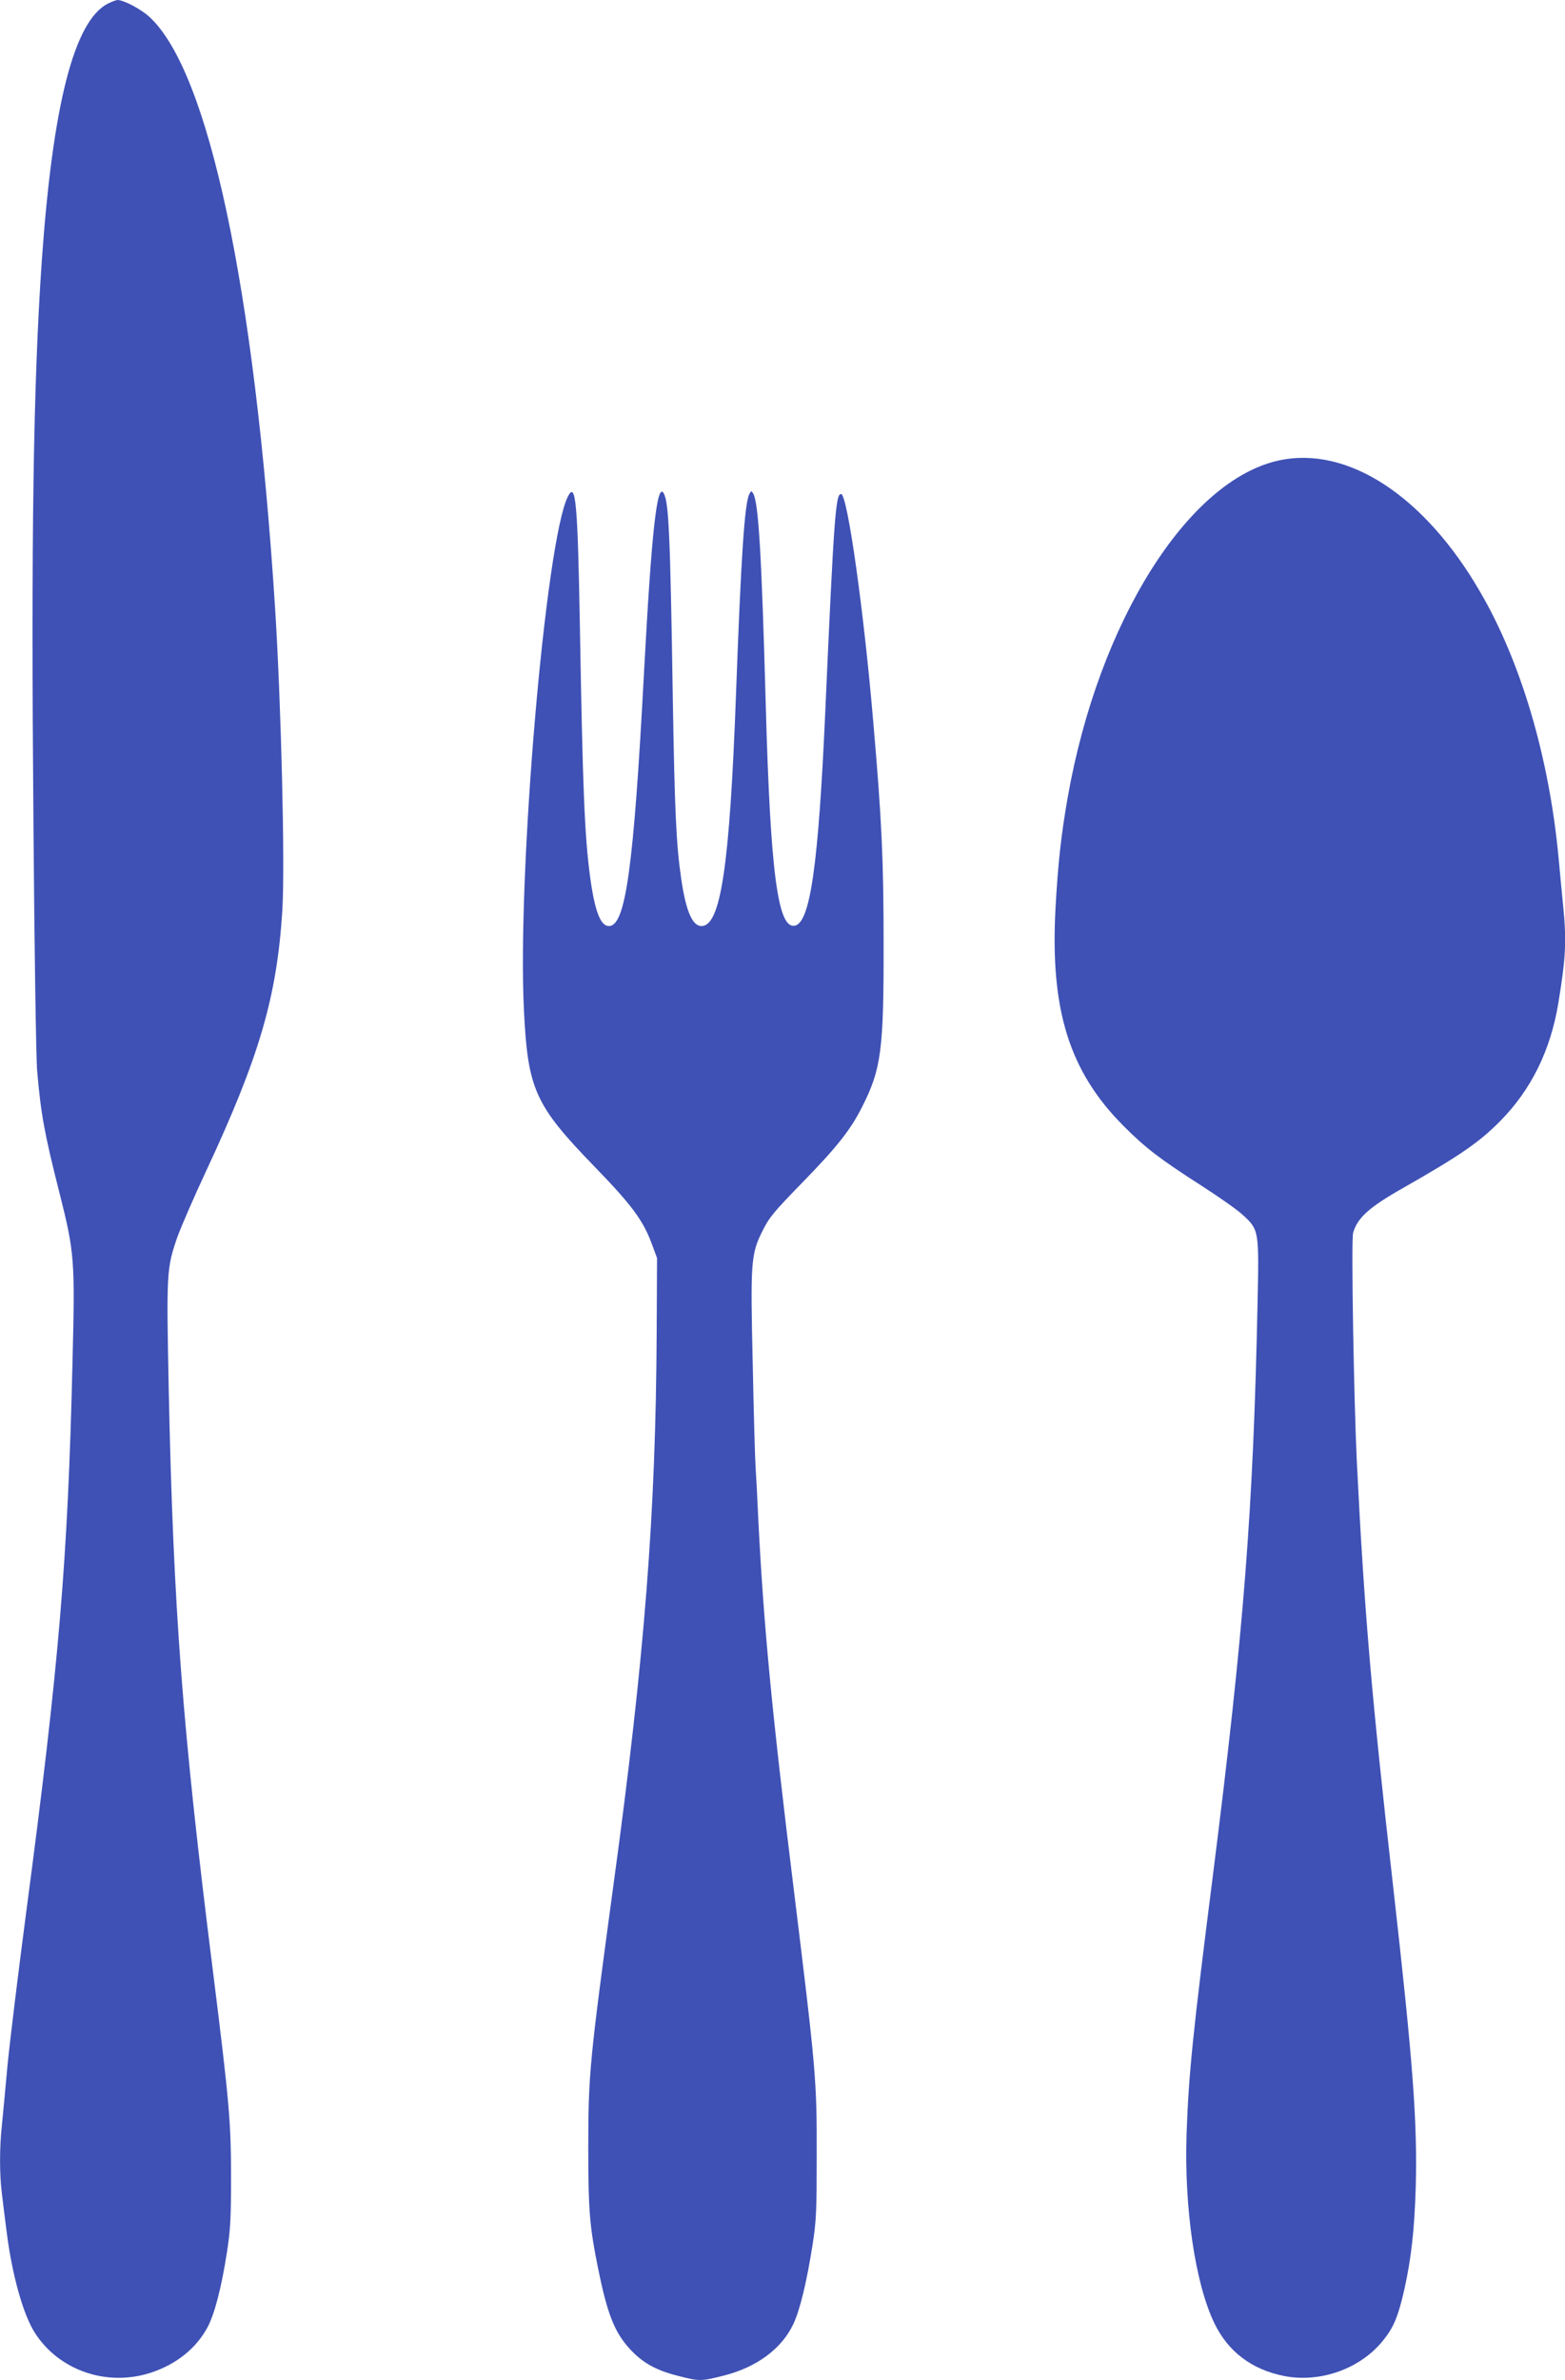 <?xml version="1.0" standalone="no"?>
<!DOCTYPE svg PUBLIC "-//W3C//DTD SVG 20010904//EN"
 "http://www.w3.org/TR/2001/REC-SVG-20010904/DTD/svg10.dtd">
<svg version="1.0" xmlns="http://www.w3.org/2000/svg"
 width="842pt" height="1280pt" viewBox="0 0 842 1280"
 preserveAspectRatio="xMidYMid meet">
<g transform="translate(0,1280) scale(0.1,-0.1)"
fill="#3f51b5" stroke="none">
<path d="M579 12780 c-181 -95 -295 -544 -354 -1380 -46 -669 -58 -1473 -45
-3037 5 -664 14 -1260 20 -1323 20 -231 39 -336 120 -655 81 -322 84 -357 70
-912 -25 -1063 -72 -1620 -250 -2963 -43 -327 -88 -696 -100 -820 -11 -124
-25 -268 -30 -320 -13 -120 -13 -262 0 -365 5 -44 17 -138 26 -209 29 -229 89
-445 153 -543 130 -201 387 -289 623 -212 137 45 244 131 305 245 38 72 75
214 105 409 18 116 21 184 21 395 0 300 -9 403 -98 1115 -163 1297 -212 1935
-237 3113 -13 647 -12 660 47 832 19 52 88 212 155 355 286 613 380 935 409
1400 15 239 -6 1104 -39 1625 -110 1722 -357 2886 -676 3179 -45 42 -139 91
-172 91 -9 -1 -33 -10 -53 -20z"/>
<path d="M6881 10324 c-491 -106 -970 -870 -1136 -1809 -36 -204 -53 -360 -66
-596 -30 -548 73 -880 366 -1174 118 -118 193 -176 419 -321 92 -59 192 -129
221 -156 89 -81 89 -83 81 -471 -23 -1118 -74 -1766 -241 -3087 -107 -841
-130 -1064 -141 -1385 -13 -396 45 -798 148 -1015 74 -155 201 -252 377 -287
195 -38 411 39 533 192 56 69 81 129 114 275 37 167 54 319 61 550 9 349 -14
663 -121 1610 -117 1029 -156 1486 -196 2290 -16 333 -31 1193 -20 1230 23 81
86 138 266 240 311 177 412 247 525 361 167 169 271 380 313 634 40 243 45
331 26 525 -6 58 -17 176 -25 262 -51 538 -202 1049 -422 1426 -299 516 -713
786 -1082 706z"/>
<path d="M3056 10131 c-120 -231 -274 -2028 -237 -2766 21 -425 59 -508 382
-841 200 -206 260 -288 307 -416 l27 -73 -2 -405 c-5 -970 -64 -1734 -233
-2970 -127 -936 -135 -1012 -135 -1410 0 -332 7 -421 51 -640 51 -252 89 -350
172 -441 68 -74 139 -114 255 -144 119 -31 128 -31 250 0 176 44 313 144 375
277 36 75 73 230 104 428 20 129 22 182 22 480 1 407 -4 458 -124 1435 -116
939 -161 1408 -190 1980 -5 116 -12 246 -15 290 -3 44 -10 290 -15 546 -13
552 -10 594 51 717 37 75 60 103 218 265 186 191 258 282 321 408 101 200 115
303 114 874 0 448 -10 666 -55 1185 -51 604 -139 1226 -173 1233 -30 6 -39
-116 -86 -1173 -37 -824 -81 -1132 -164 -1148 -91 -18 -131 286 -156 1183 -22
809 -39 1089 -67 1140 -10 17 -11 17 -21 -1 -26 -48 -45 -336 -72 -1074 -34
-926 -82 -1250 -186 -1250 -49 0 -84 82 -109 255 -27 184 -35 366 -45 960 -14
899 -22 1064 -49 1112 -36 65 -66 -213 -106 -962 -56 -1054 -99 -1365 -189
-1365 -45 0 -76 80 -101 264 -30 224 -40 476 -55 1346 -12 666 -22 783 -64
701z"/>
</g>
</svg>
